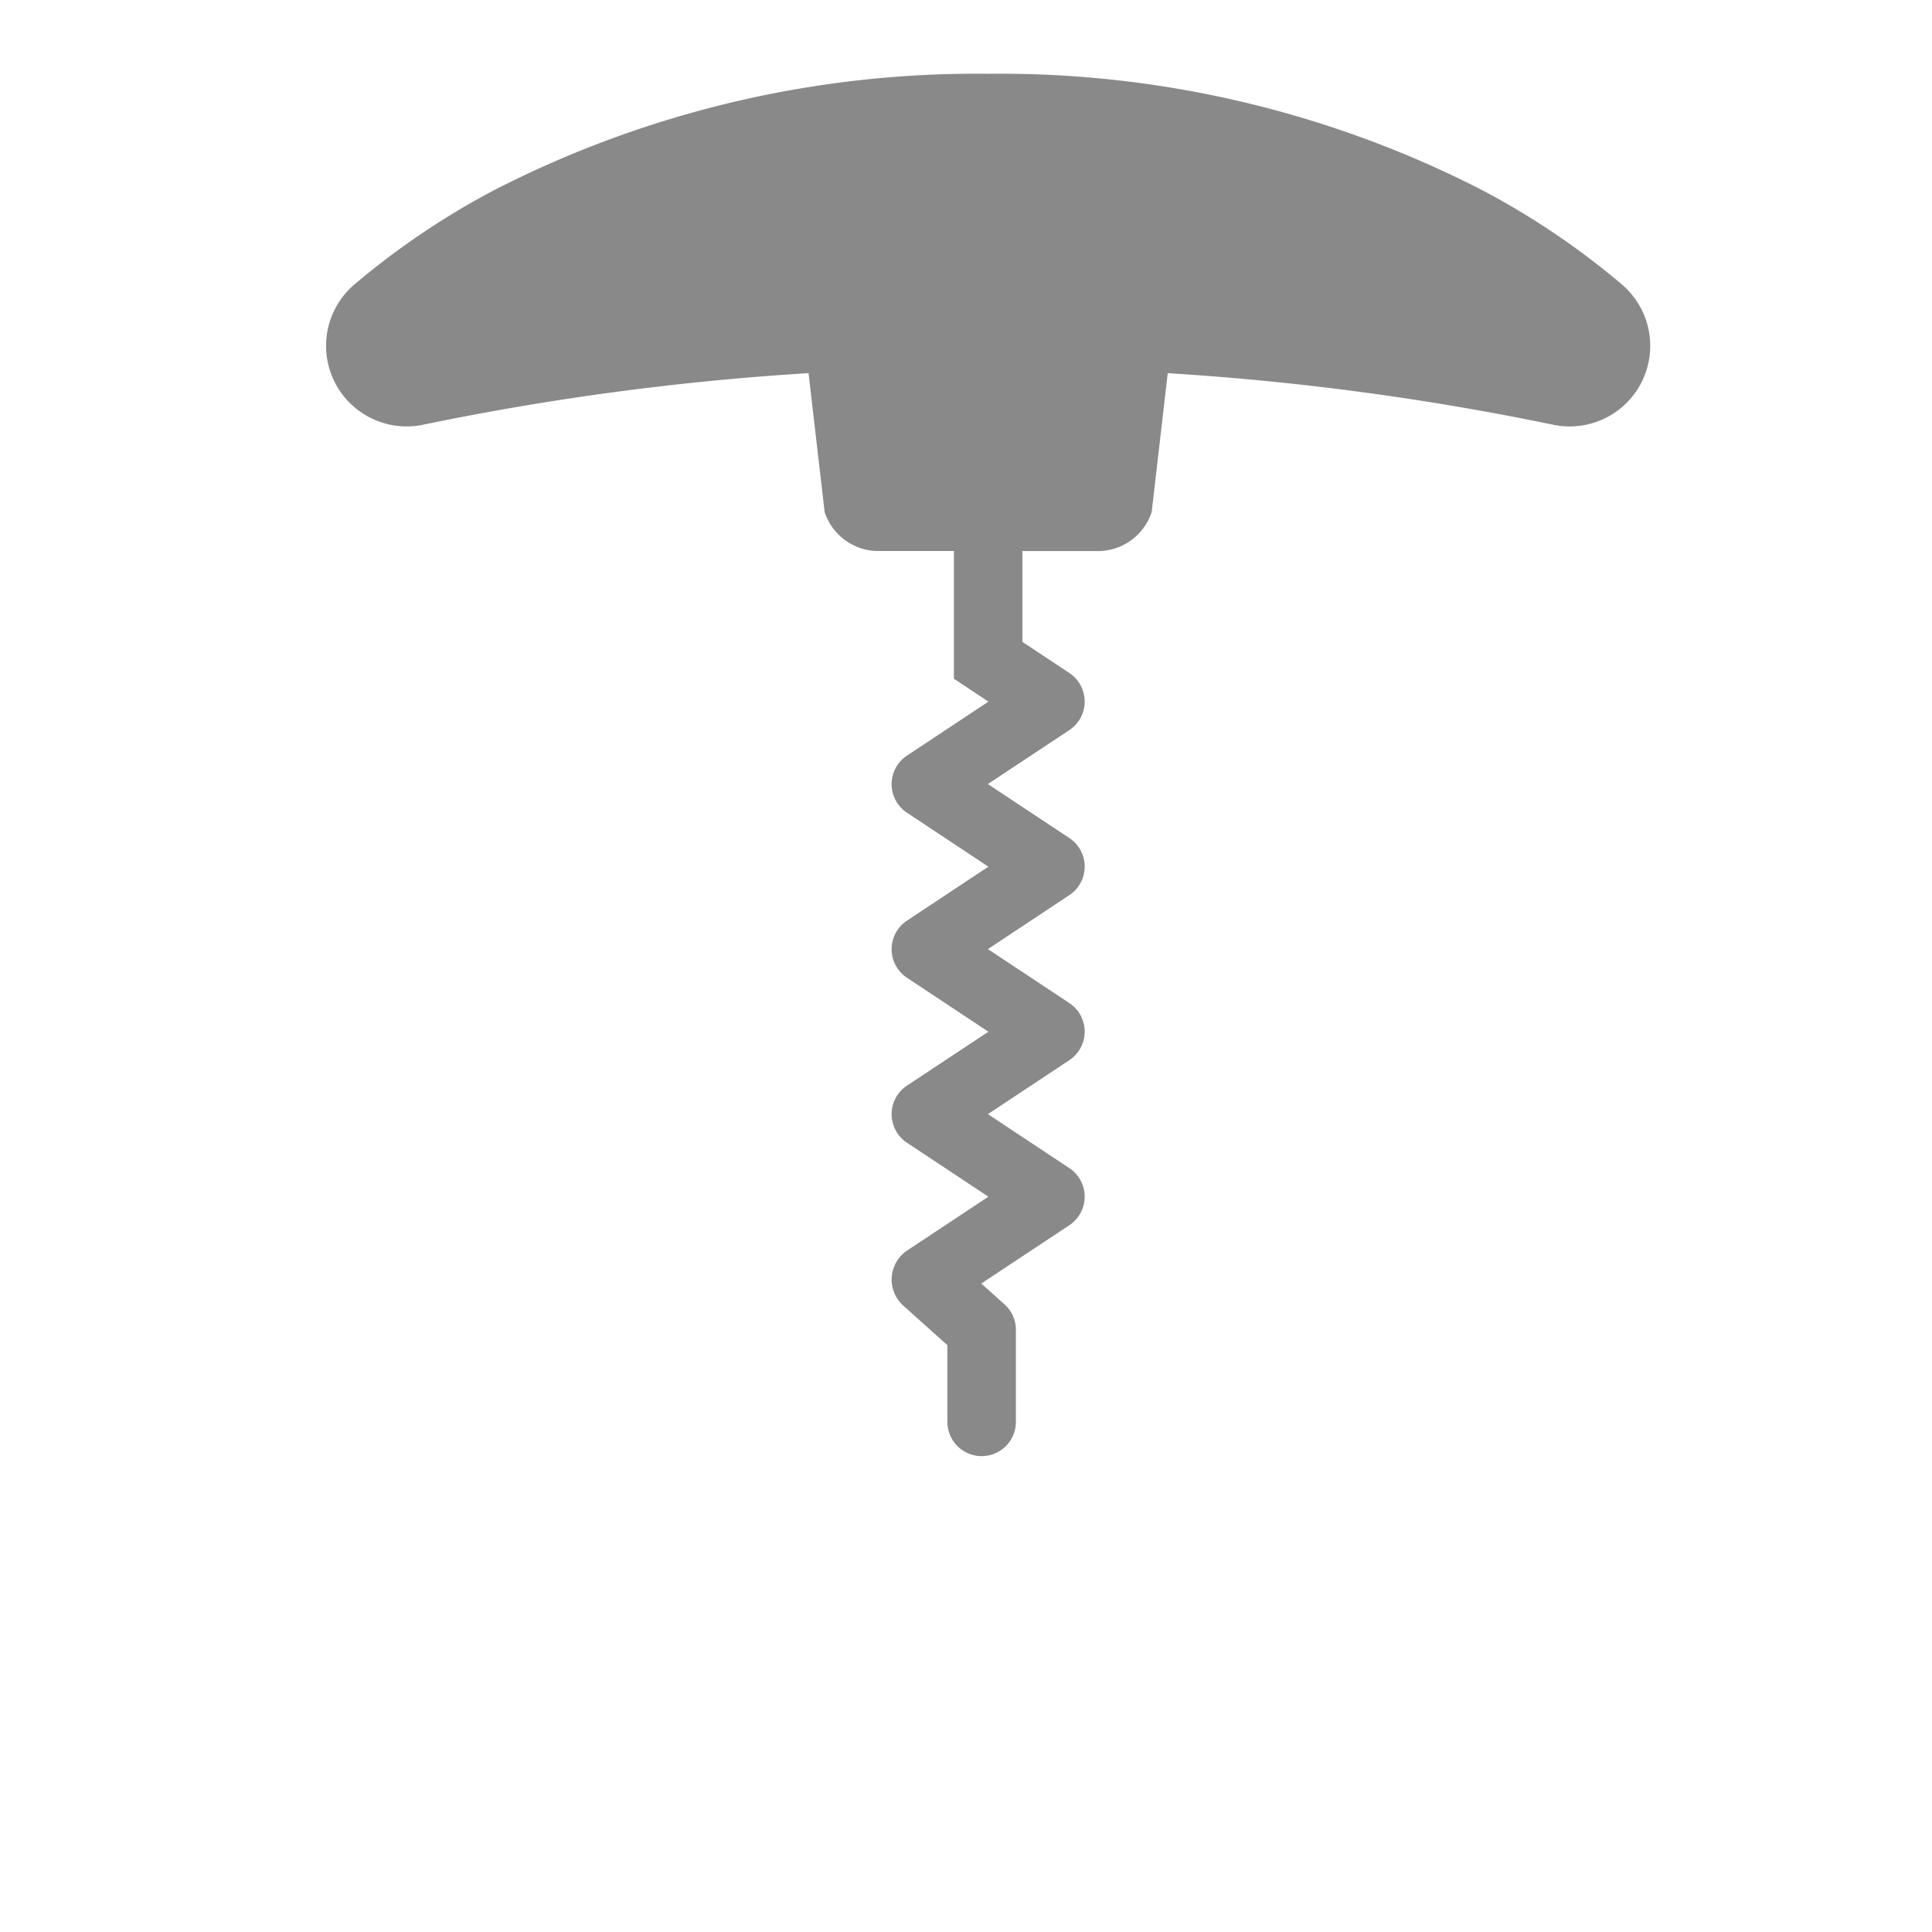 <svg xmlns="http://www.w3.org/2000/svg" xmlns:xlink="http://www.w3.org/1999/xlink" width="59" height="59" viewBox="0 0 59 59"><defs><clipPath id="a"><rect width="59" height="59" transform="translate(-0.329)" fill="#9e9595" opacity="0"/></clipPath></defs><g transform="translate(0.329)" clip-path="url(#a)"><path d="M68.271,28.636a23.722,23.722,0,0,0-4.332-2.915A32.281,32.281,0,0,0,48.915,22.2a32.281,32.281,0,0,0-15.024,3.521,23.728,23.728,0,0,0-4.332,2.915,2.461,2.461,0,0,0,2.1,4.281,83.236,83.236,0,0,1,11.771-1.575l.491,4.242a1.731,1.731,0,0,0,1.571,1.19h2.377v3.9l1.054.7-2.488,1.648a1.046,1.046,0,0,0,0,1.744l2.487,1.648-2.487,1.648a1.046,1.046,0,0,0,0,1.744l2.487,1.648L46.435,53.1a1.046,1.046,0,0,0,0,1.744l2.487,1.648-2.487,1.647a1.069,1.069,0,0,0-.121,1.672l1.356,1.216v2.341a1.046,1.046,0,0,0,2.092,0V60.559a1.047,1.047,0,0,0-.347-.779l-.71-.636,2.689-1.781a1.046,1.046,0,0,0,0-1.744l-2.487-1.648,2.487-1.648a1.046,1.046,0,0,0,0-1.744l-2.487-1.648,2.487-1.648a1.046,1.046,0,0,0,0-1.744l-2.488-1.648,2.488-1.648a1.046,1.046,0,0,0,0-1.744l-1.434-.95V36.775h2.377a1.731,1.731,0,0,0,1.571-1.19l.491-4.242a83.241,83.241,0,0,1,11.771,1.575,2.461,2.461,0,0,0,2.1-4.281Z" transform="translate(-19.067 -19.947)" fill="#898989"/></g></svg>